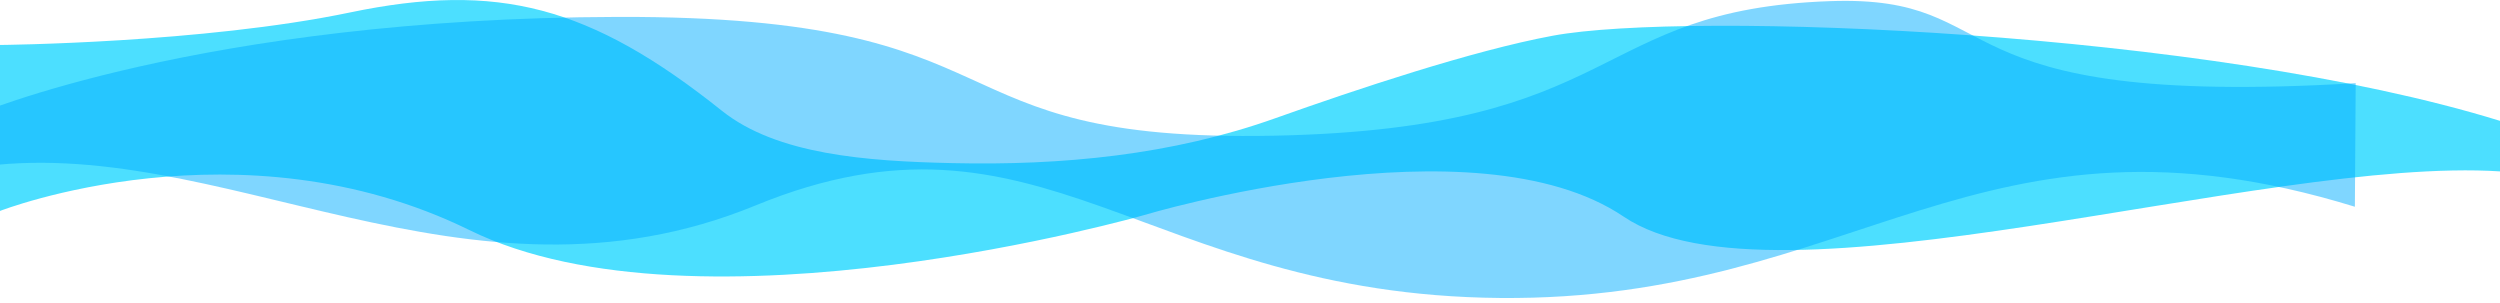   <svg version="1.1" id="Calque_1" xmlns="http://www.w3.org/2000/svg" xmlns:xlink="http://www.w3.org/1999/xlink" x="0px" y="0px" viewBox="0 0 1568 190" style="enable-background:new 0 0 1568 190;">
    <style type="text/css">
      .st3{opacity:0.7;fill:#00D2FF; width: 120%;}
      .st4{opacity:0.3;fill:#00AEFF; width: 120%;}
      .st3{
        animation: wave 5s infinite linear;
      }
      .st4 {
        animation: wave 5s infinite linear;
        animation-delay: 2.5s;}
      @keyframes wave {
        0% {
          transform: translateX(0);
        }
        50% {
          transform: translateX(-20px);
        }
        100% {
          transform: translateX(0);
        }
      }
    </style>
    <path id="toto" class="st3" d="M0,132.3c0,0,150.5-58.6,294.4,12s423.2-9.4,423.2-9.4s207.2-62.3,300.8,1s400.9-38,549.6-28.4V75.8
  c-182.7-56.5-509.4-69.1-594.1-53.4C923.3,31.8,850.6,56.1,800.3,74c-65.2,23.3-134.1,29.9-203.3,28.3
  c-53.7-1.2-109.7-5.3-144.2-32.8C370.2,3.6,312.1-11.5,219.6,7.8S0,28.2,0,28.2V132.3z" shape-rendering="geometricPrecision"/>
<path d="M1476.99 129.672C1241.04 57.072 1165.15 188.912 940.798 186.892C716.448 184.872 653.198 55.252 473.818 128.872C292.118 203.442 136.788 81.822 -16.062 105.122C-168.922 128.422 -16.062 72.272 -16.062 72.272C-16.062 72.272 126.078 11.232 387.668 10.602C649.258 9.972 577.538 89.522 798.898 85.112C1020.27 80.712 996.058 6.032 1147.9 0.712C1263.74 -3.348 1207.85 68.312 1477.49 52.152L1476.98 129.652L1476.99 129.672Z" fill="#00AEFF" fill-opacity="0.5" shape-rendering="geometricPrecision"/>

  </svg>